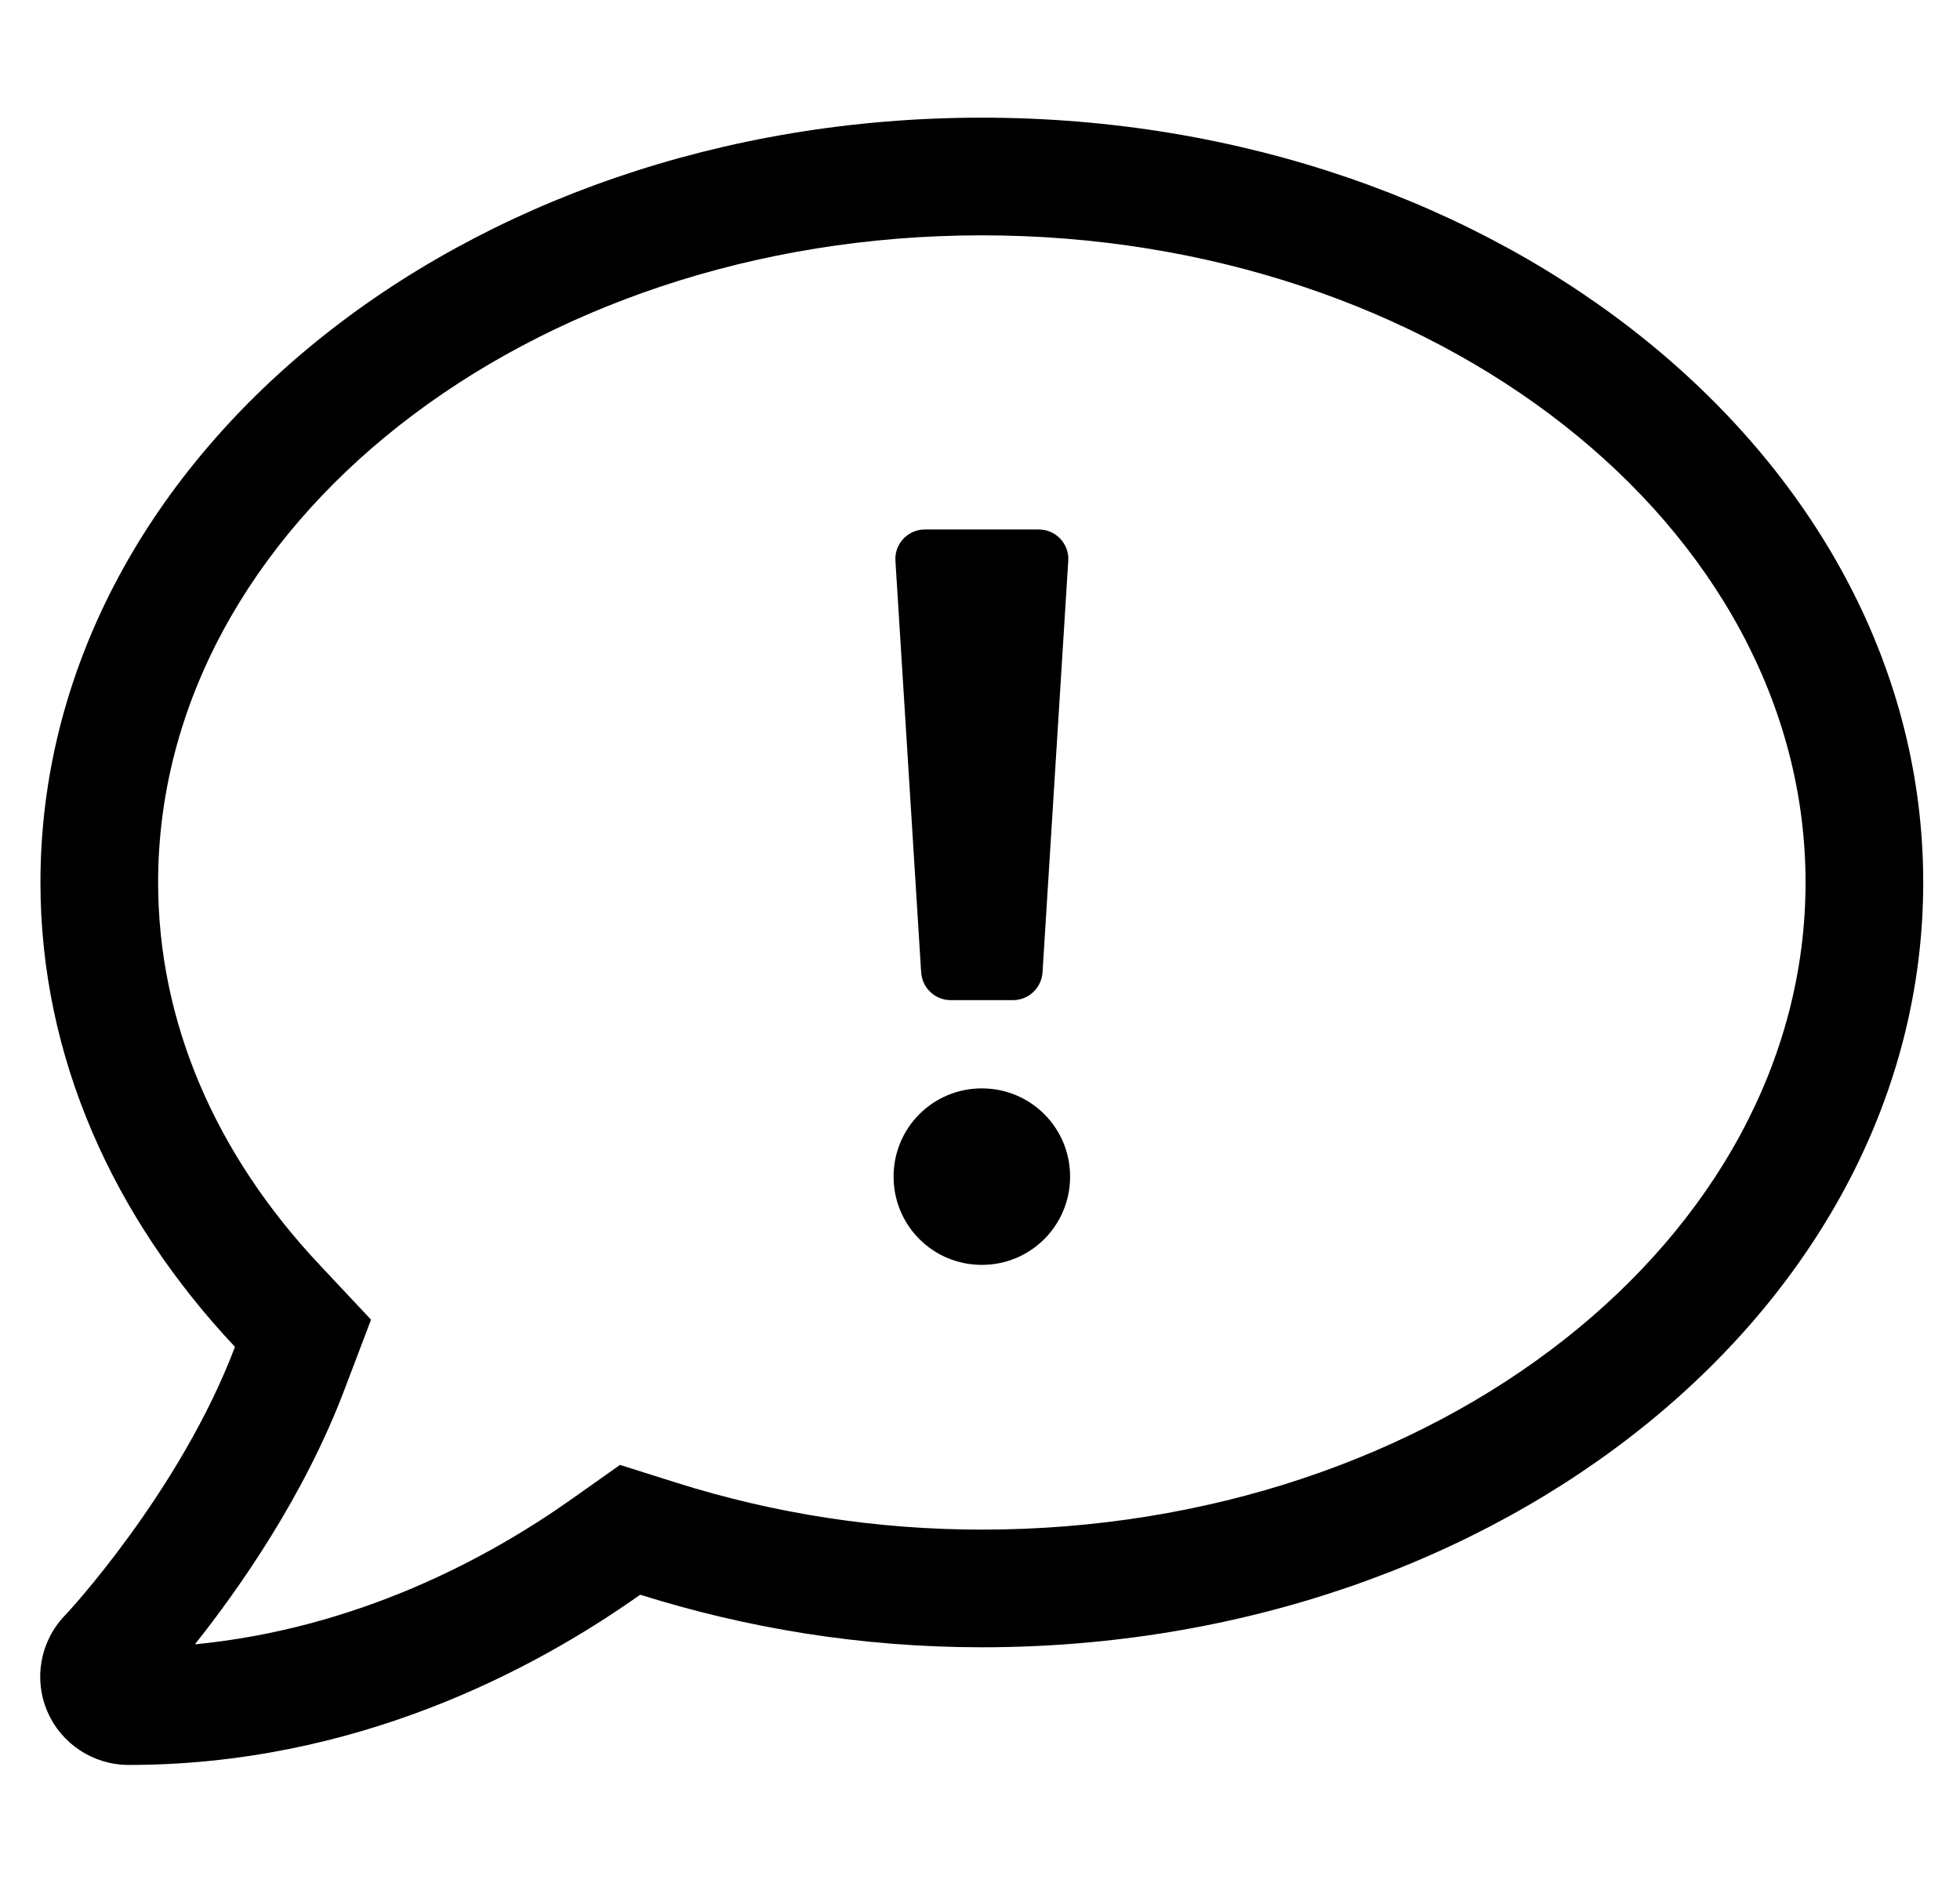 <?xml version="1.0" standalone="no"?>
<!DOCTYPE svg PUBLIC "-//W3C//DTD SVG 1.1//EN" "http://www.w3.org/Graphics/SVG/1.1/DTD/svg11.dtd" >
<svg xmlns="http://www.w3.org/2000/svg" xmlns:xlink="http://www.w3.org/1999/xlink" version="1.1" viewBox="-11 0 533 512">
   <path fill="currentColor"
d="M256 296c13.3 0 24 10.7 24 24s-10.7 24 -24 24s-24 -10.7 -24 -24s10.7 -24 24 -24zM247.5 272c-4.2 0 -7.7 -3.3 -8 -7.5l-7 -112c-0.3 -4.6 3.4 -8.5 8 -8.5h31c4.6 0 8.3 3.9 8 8.5l-7 112
c-0.3 4.2 -3.8 7.5 -8 7.5h-17zM256 32c141.4 0 256 93.1 256 208s-114.6 208 -256 208c-32.8 0 -64 -5.2 -92.9 -14.3c-29.1 20.6 -77.6 46.3 -139.1 46.3c-9.6 0 -18.3 -5.7 -22.1 -14.5
c-3.801 -8.8 -2 -19 4.6 -26c0.5 -0.4 31.5 -33.8 46.4 -73.2c-33 -35.1 -52.9 -78.7 -52.9 -126.3c0 -114.9 114.6 -208 256 -208zM256 416c123.5 0 224 -79 224 -176s-100.5 -176 -224 -176s-224 79 -224 176
c0 37.6 15.3 73.7 44.2 104.3l13.7 14.601l-7.101 18.699c-11 29.2 -28.8 54.5 -40.8 69.601c44.1 -4.3 79.6 -23.3 102.6 -39.601l13 -9.199l15.2 4.8c26.9 8.5 54.9 12.8 83.2 12.8z" />
</svg>
